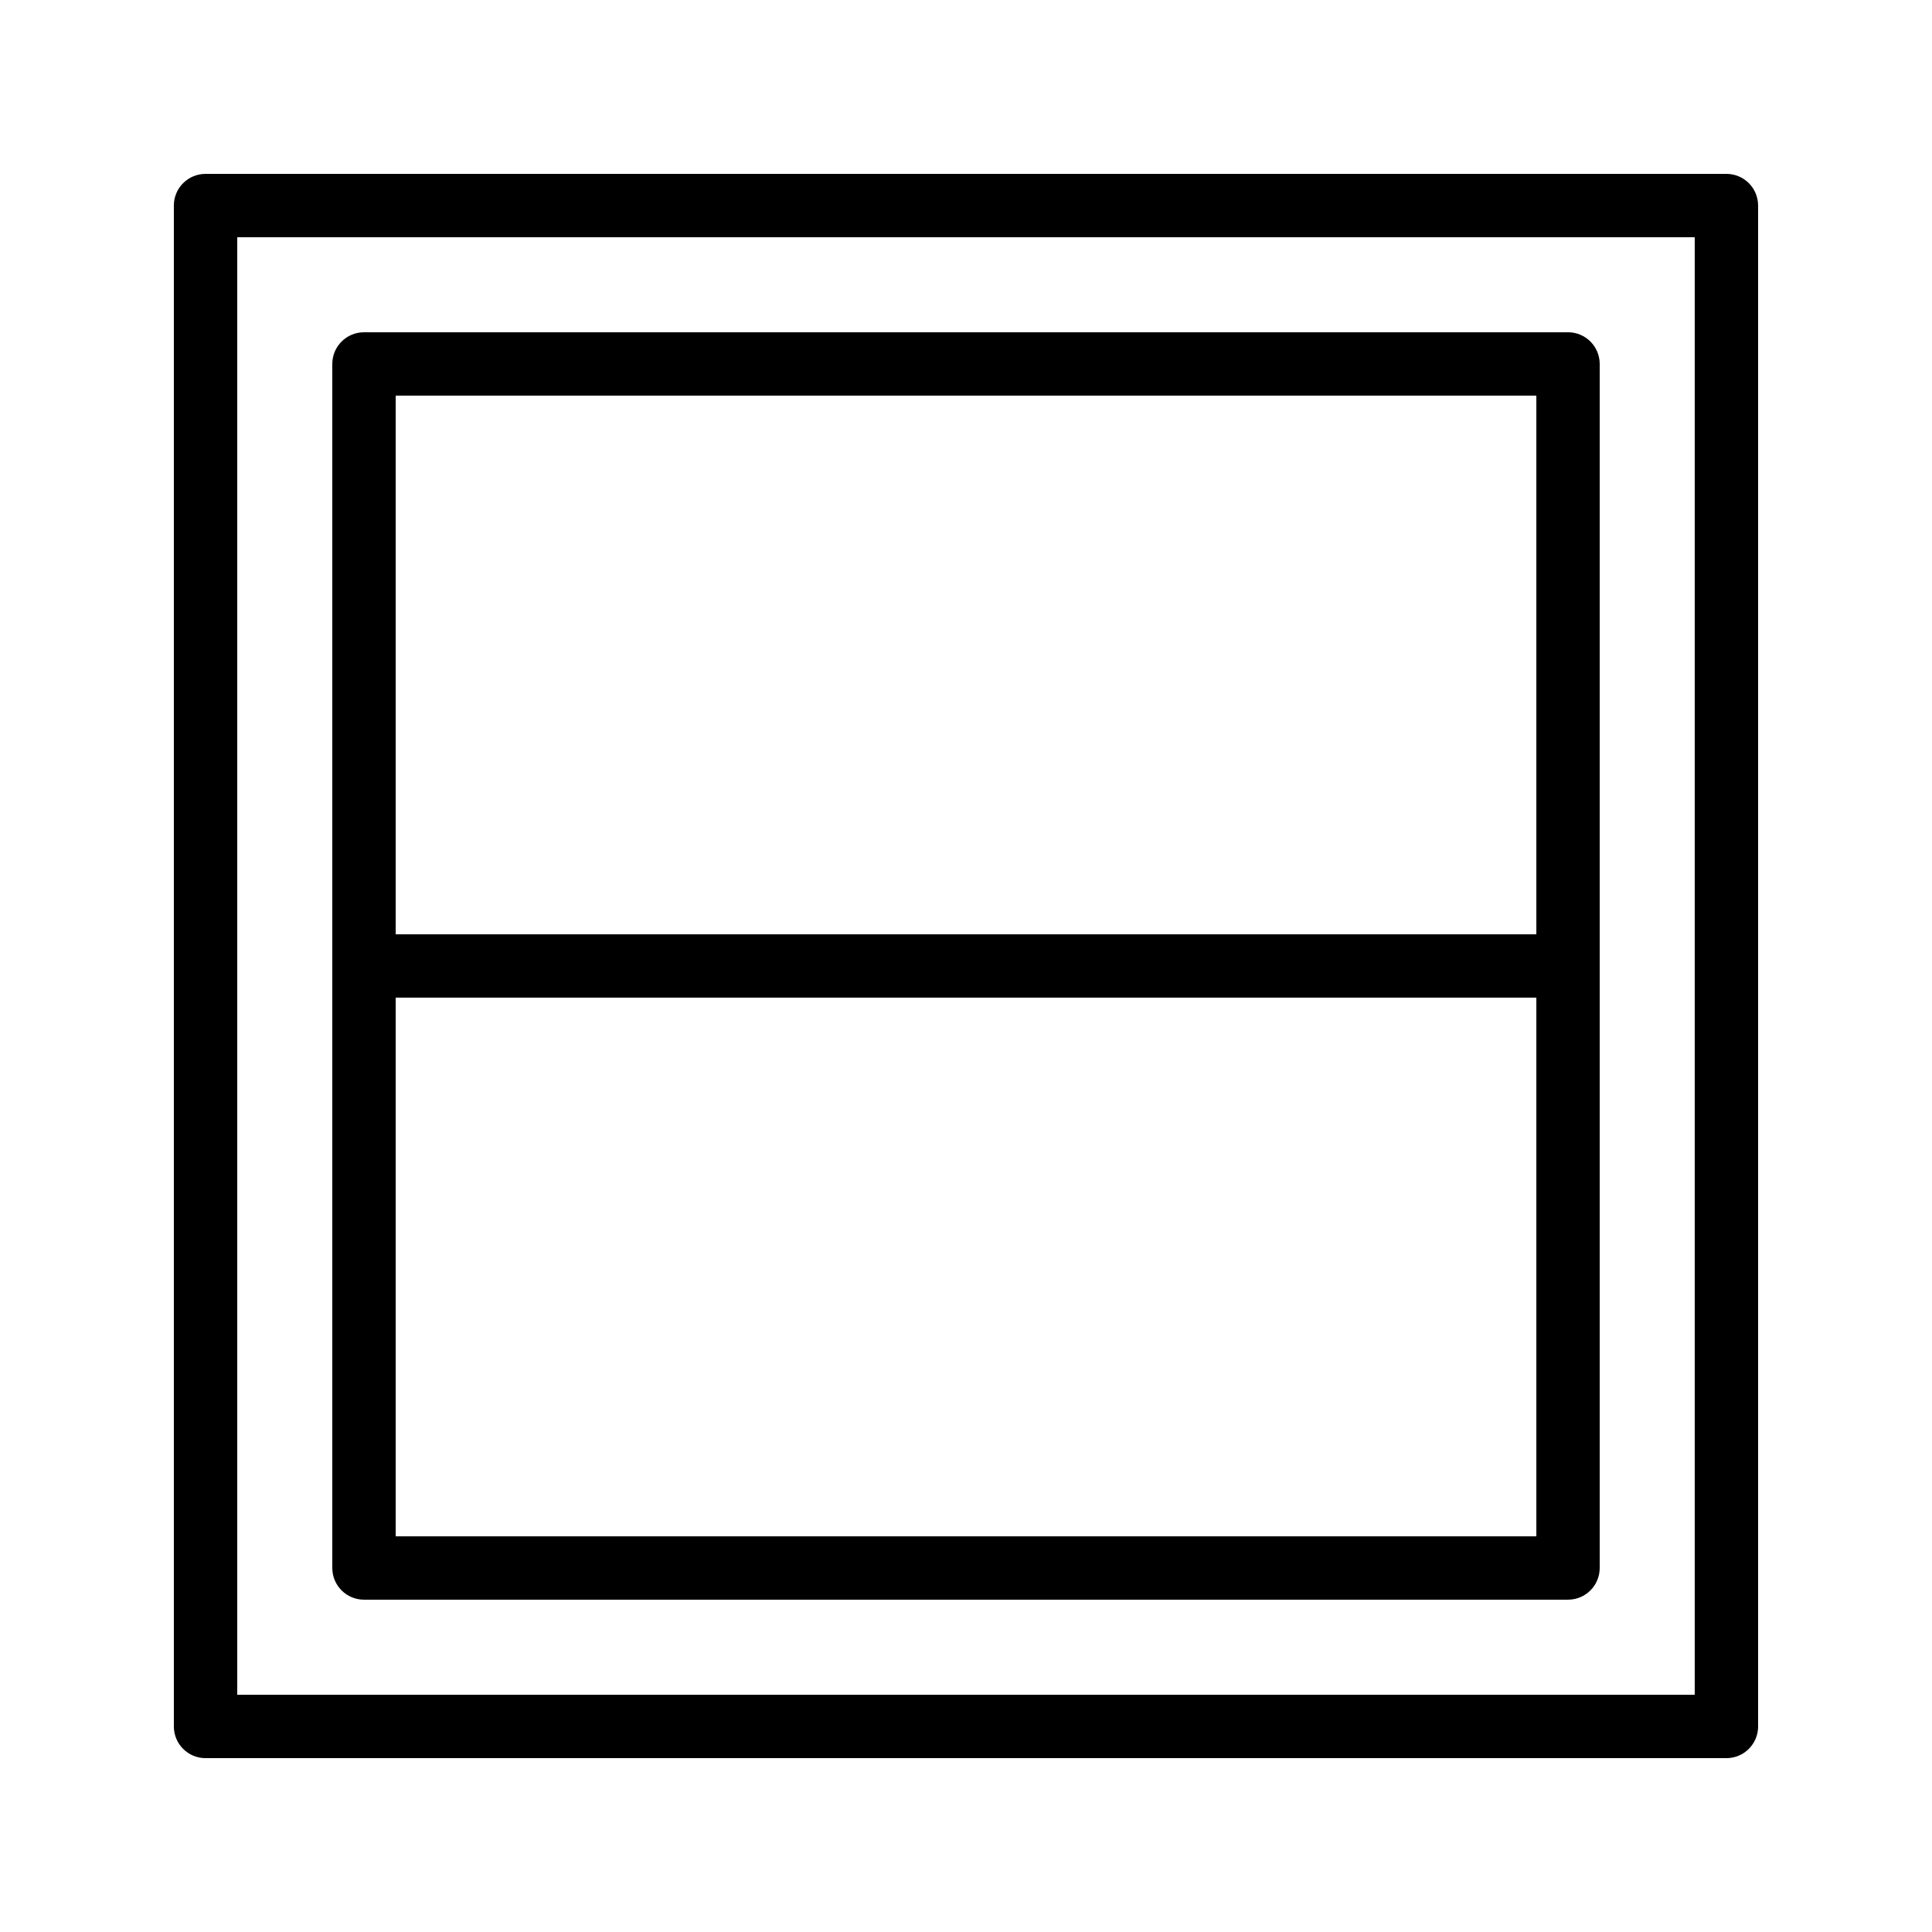 <?xml version="1.0" encoding="UTF-8"?>
<!-- Uploaded to: ICON Repo, www.iconrepo.com, Generator: ICON Repo Mixer Tools -->
<svg fill="#000000" width="800px" height="800px" version="1.1" viewBox="144 144 512 512" xmlns="http://www.w3.org/2000/svg">
 <g>
  <path d="m601.52 190.08h-403.05c-4.644 0-8.398 3.758-8.398 8.398v403.05c0 4.637 3.754 8.398 8.398 8.398h403.05c4.641 0 8.398-3.758 8.398-8.398l-0.004-403.05c0-4.641-3.754-8.398-8.395-8.398zm-8.398 403.05h-386.25v-386.25h386.25z"/>
  <path d="m240.46 567.93h319.08c4.641 0 8.398-3.758 8.398-8.398v-319.08c0-4.637-3.754-8.398-8.398-8.398l-319.08 0.004c-4.641 0-8.398 3.758-8.398 8.398v319.08c0.004 4.637 3.758 8.395 8.398 8.395zm8.398-16.793v-142.75h302.29v142.75zm302.29-302.29v142.75h-302.29v-142.75z"/>
 </g>
</svg>